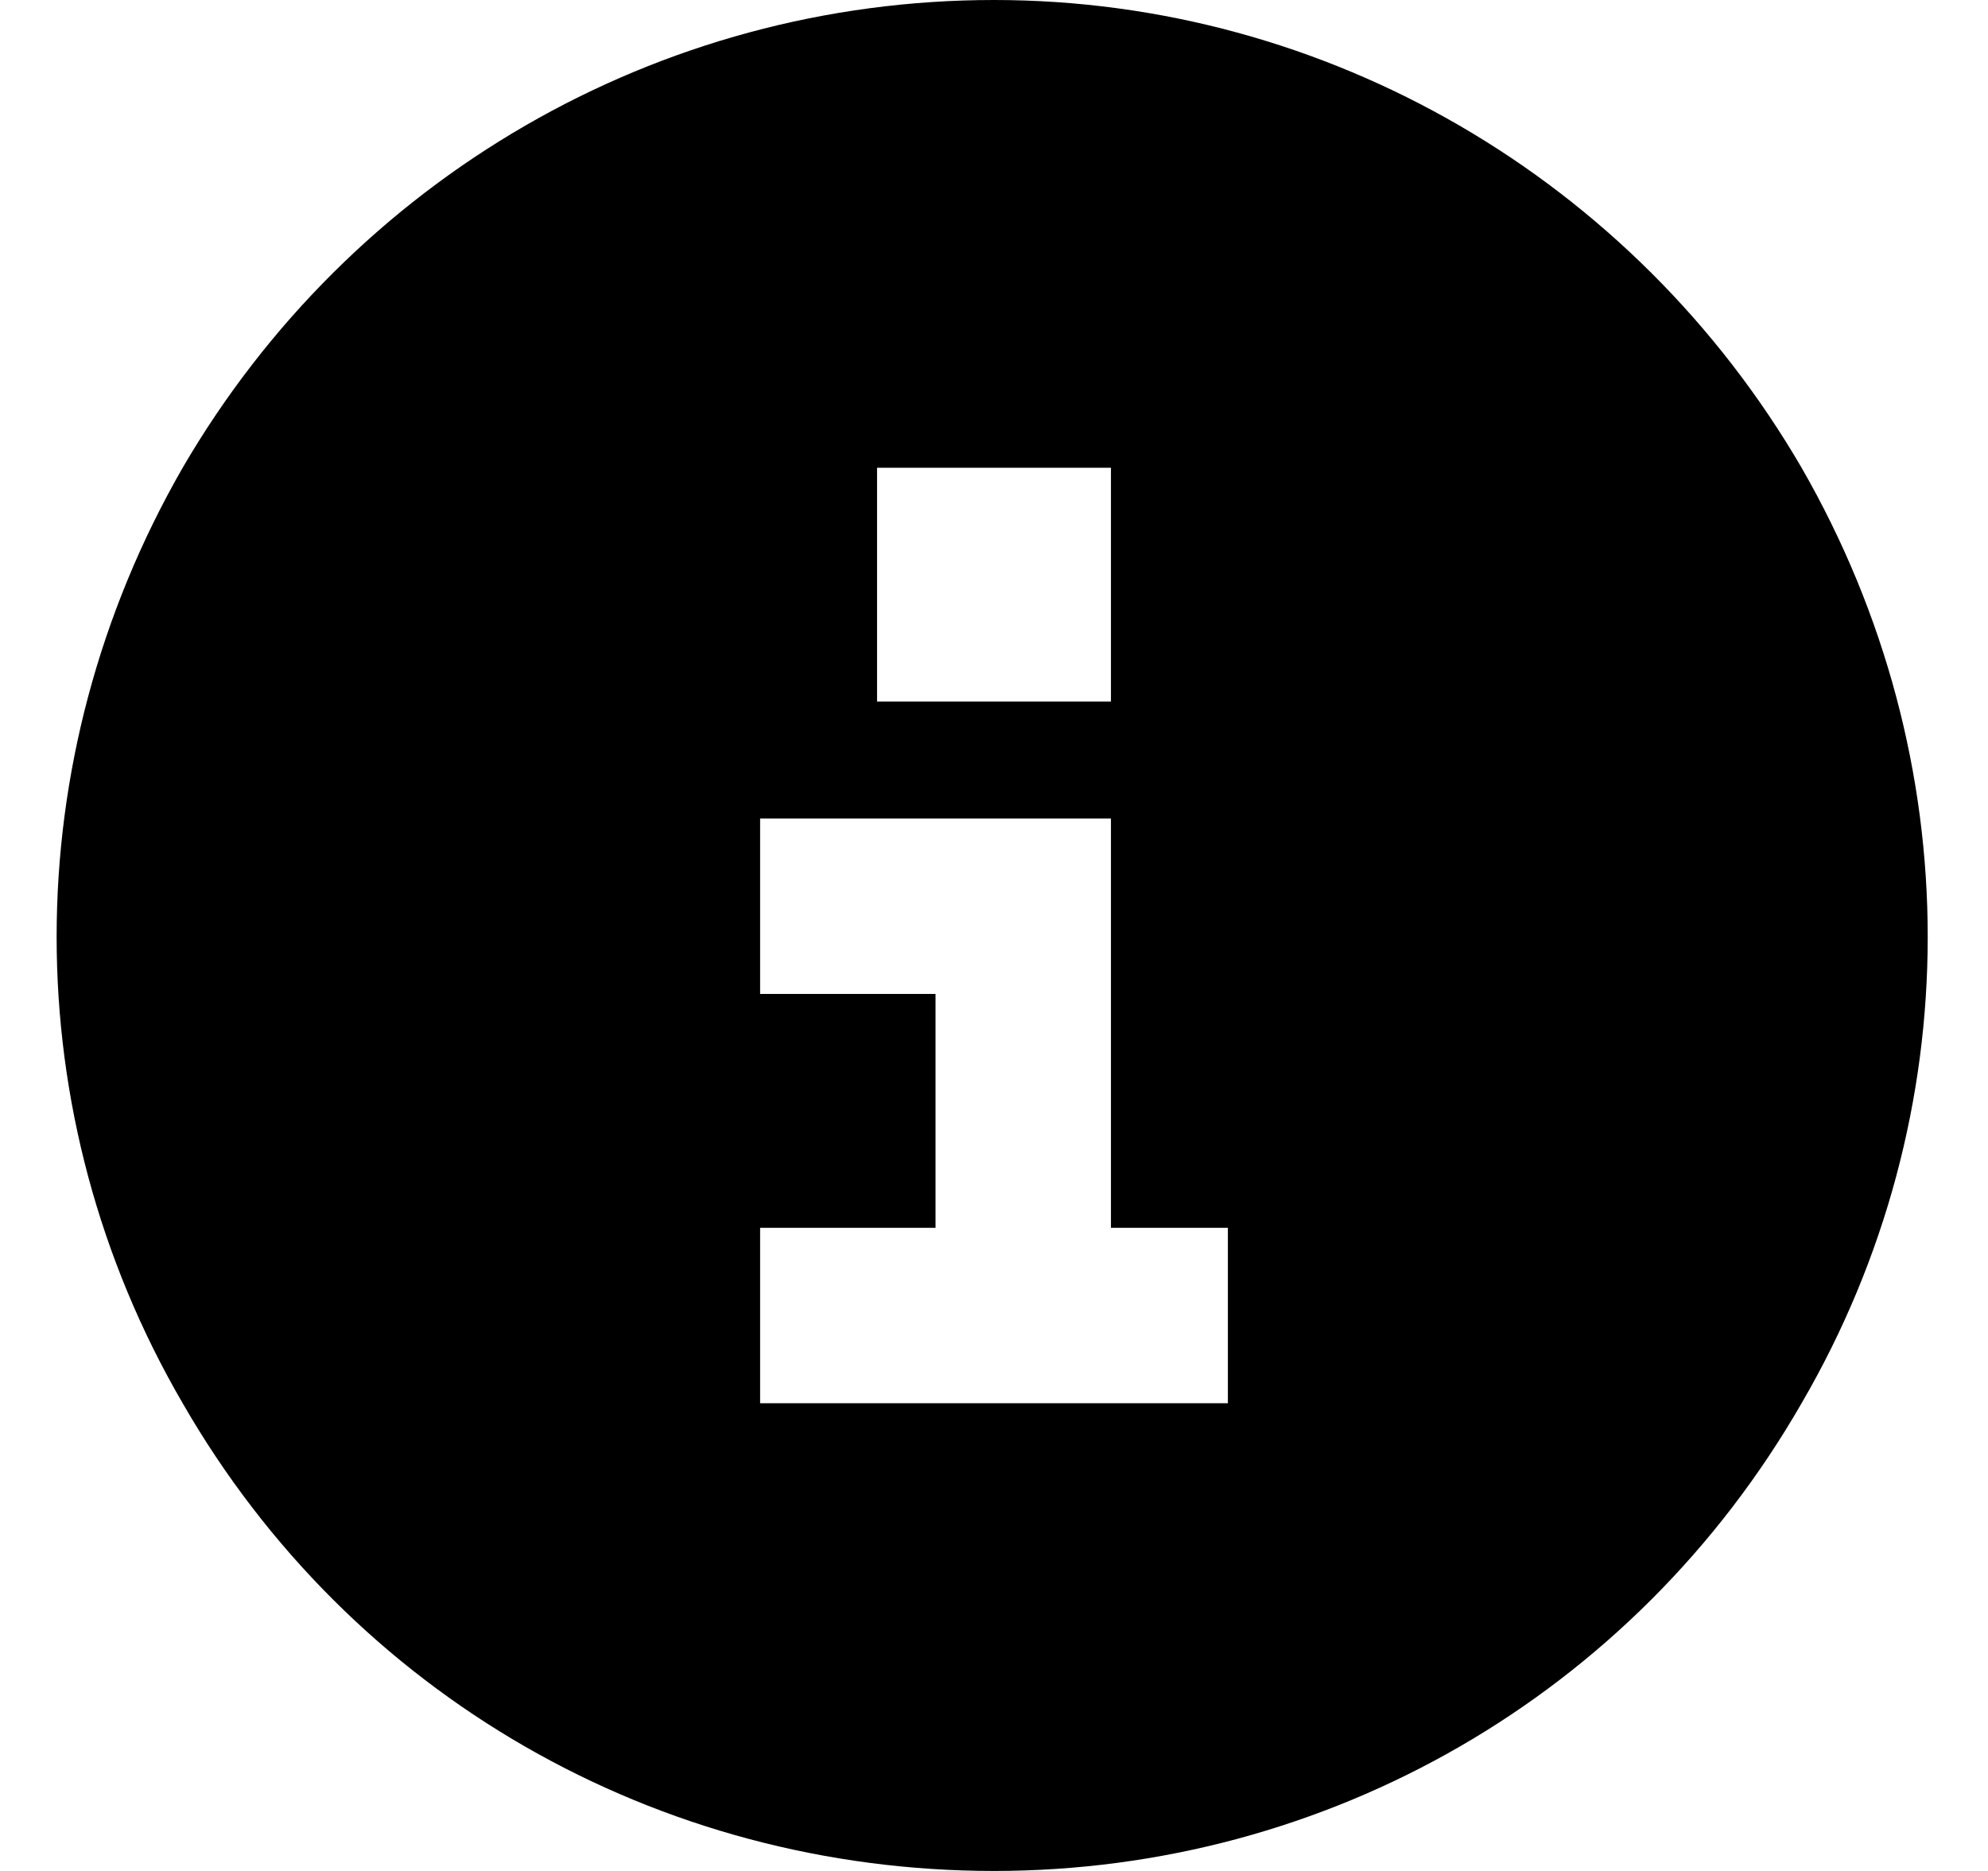<svg width="17" height="16" viewBox="0 0 17 16" fill="none" xmlns="http://www.w3.org/2000/svg">
<path d="M8.5 16C5.625 16 3 14.5 1.562 12C0.125 9.531 0.125 6.5 1.562 4C3 1.531 5.625 0 8.5 0C11.344 0 13.969 1.531 15.406 4C16.844 6.5 16.844 9.531 15.406 12C13.969 14.5 11.344 16 8.5 16ZM7.25 10.5H6.5V12H7.25H9.75H10.5V10.5H9.75H9.5V7.75V7H8.75H7.25H6.5V8.5H7.25H8V10.5H7.25ZM9.5 6V4H7.5V6H9.5Z" fill="black"/>
</svg>
